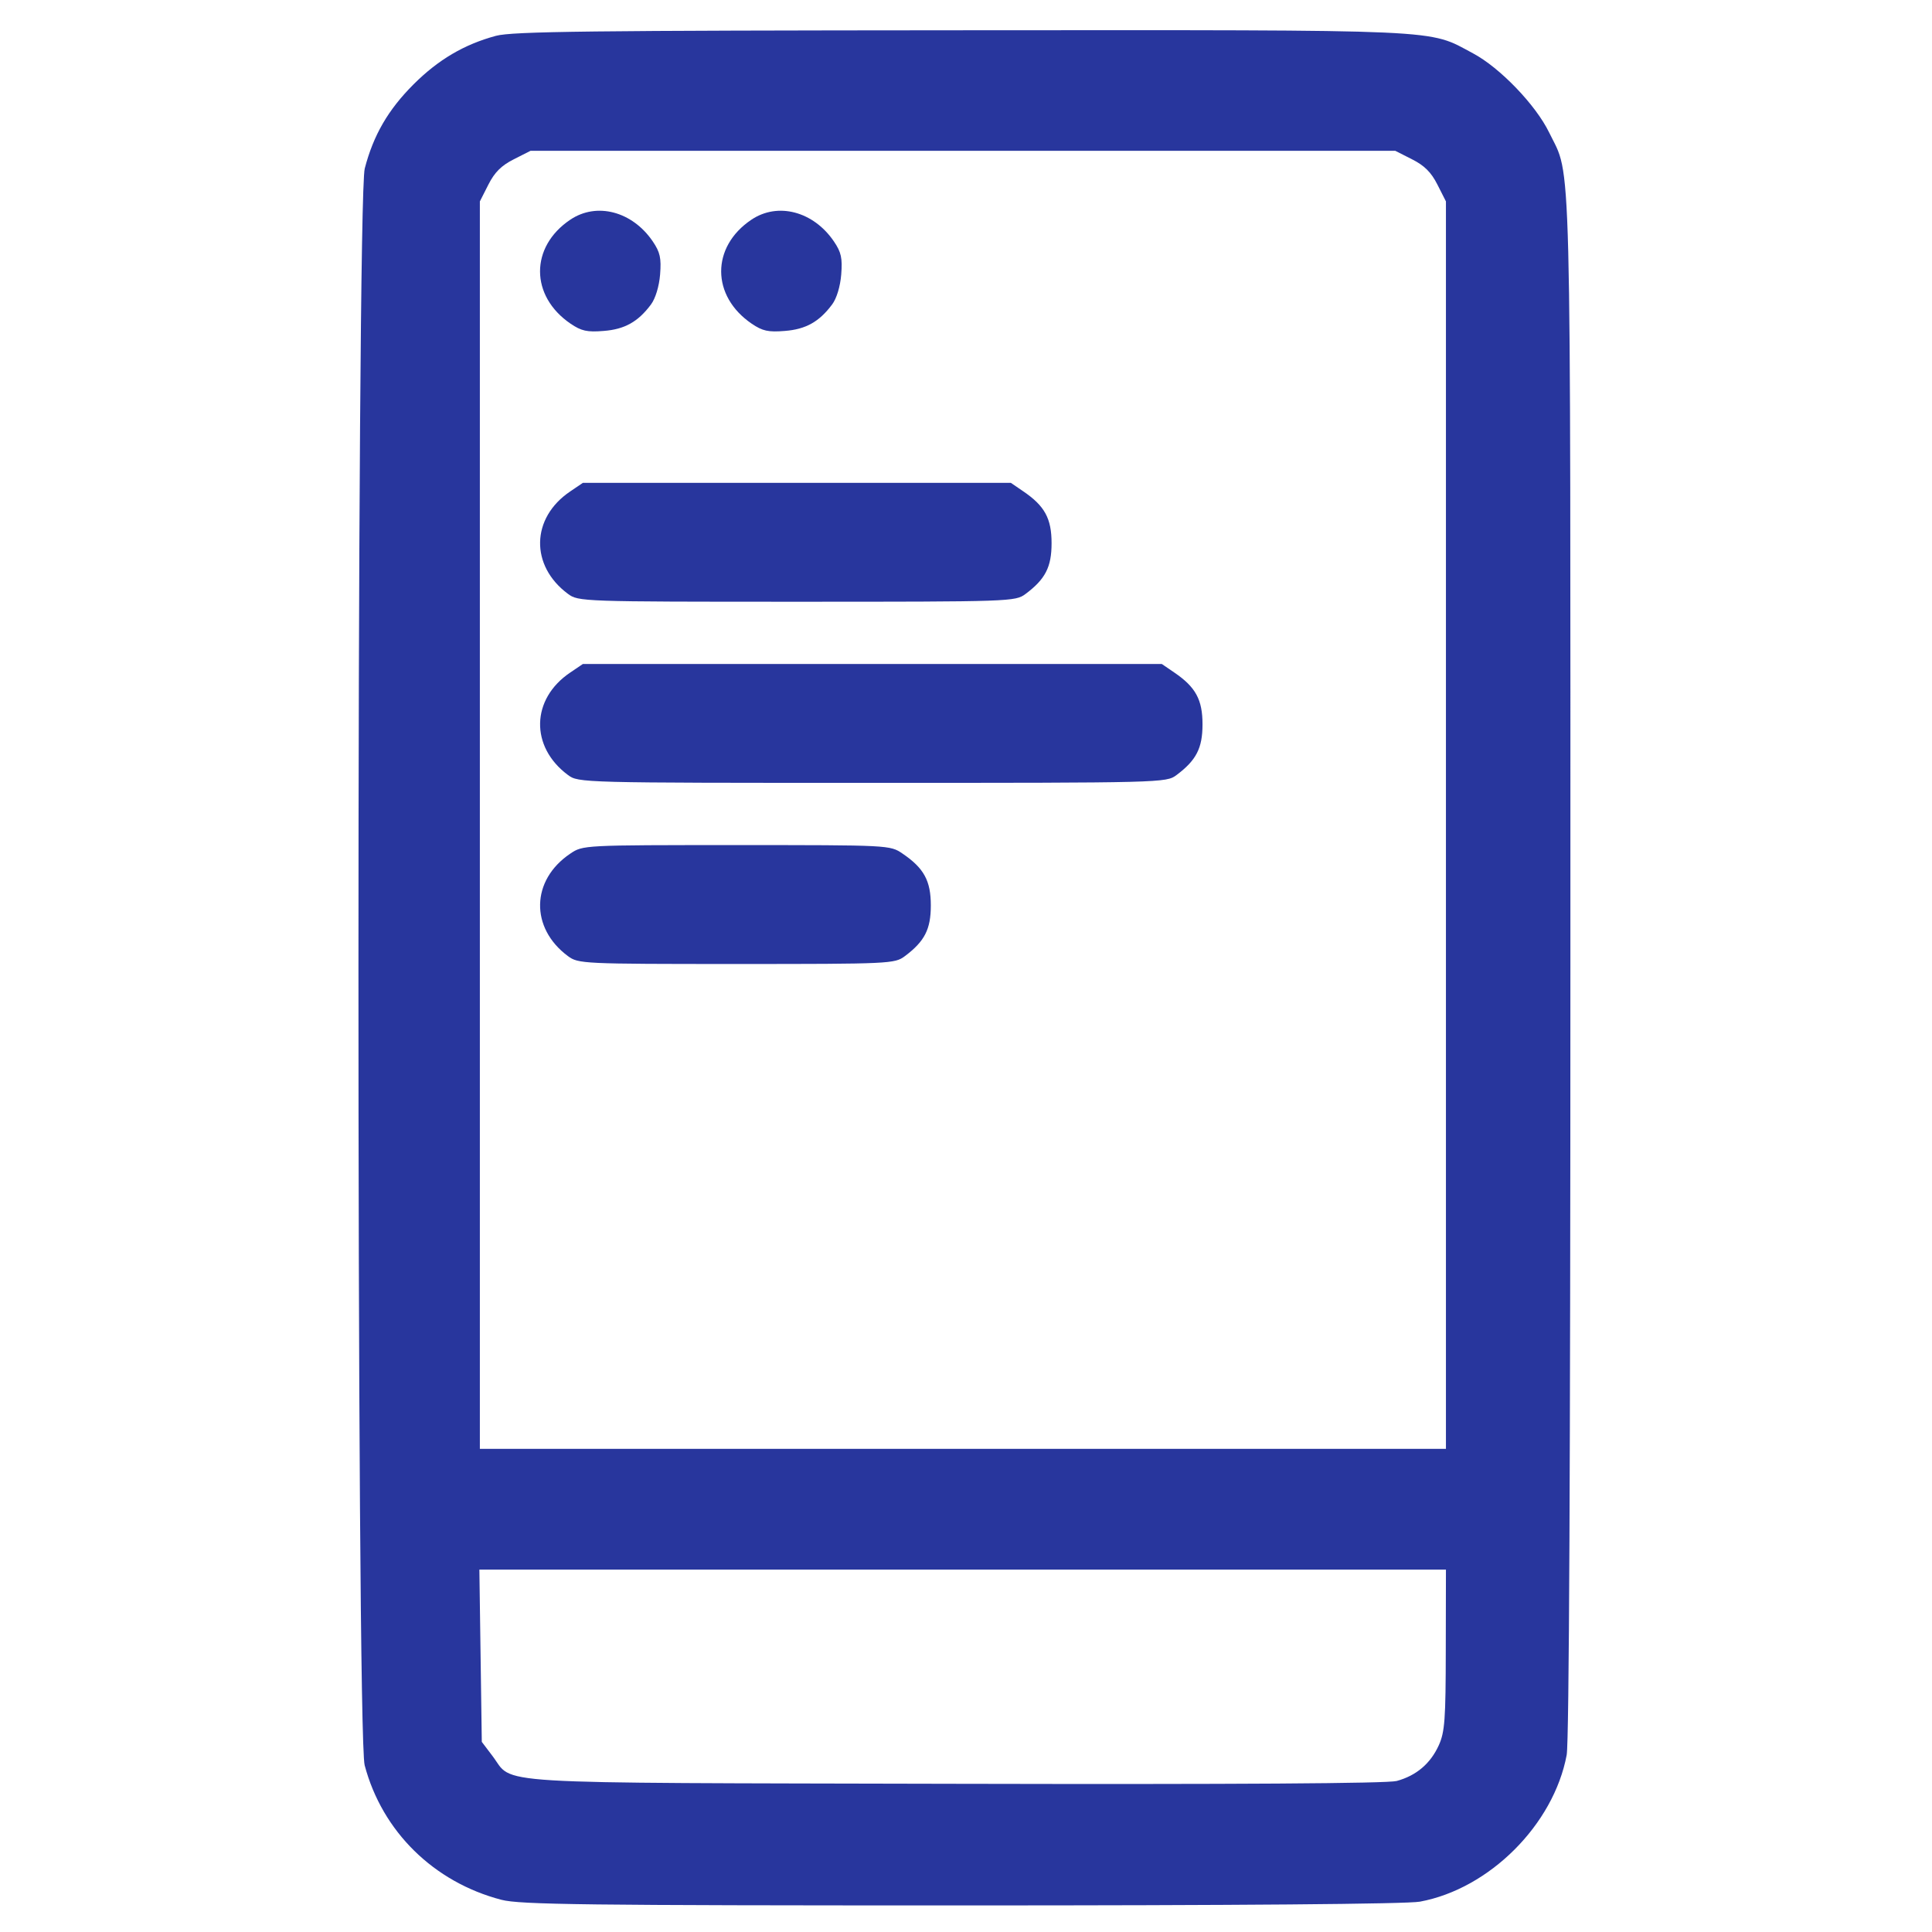 <svg width="24" height="24" viewBox="0 0 24 24" fill="none" xmlns="http://www.w3.org/2000/svg">
<path fill-rule="evenodd" clip-rule="evenodd" d="M6.161 0.445C5.765 0.552 5.445 0.741 5.137 1.048C4.822 1.363 4.639 1.678 4.531 2.093C4.428 2.489 4.426 21.542 4.53 21.929C4.748 22.752 5.389 23.381 6.229 23.6C6.459 23.66 7.271 23.67 11.941 23.67C15.367 23.67 17.48 23.653 17.639 23.623C18.503 23.463 19.301 22.665 19.462 21.8C19.492 21.637 19.508 18.158 19.508 12.002C19.508 1.574 19.525 2.227 19.244 1.646C19.078 1.304 18.633 0.841 18.299 0.663C17.729 0.359 18.032 0.373 11.94 0.376C7.333 0.379 6.366 0.39 6.161 0.445ZM17.541 1.979C17.694 2.056 17.779 2.14 17.856 2.293L17.962 2.502V10.25V17.998H11.961H5.961V10.25V2.502L6.067 2.293C6.144 2.14 6.229 2.056 6.382 1.979L6.591 1.873H11.961H17.332L17.541 1.979ZM7.083 2.73C6.582 3.067 6.584 3.678 7.088 4.021C7.222 4.112 7.294 4.128 7.499 4.111C7.76 4.091 7.927 3.997 8.087 3.782C8.142 3.708 8.188 3.558 8.2 3.41C8.216 3.206 8.2 3.133 8.109 2.999C7.855 2.625 7.411 2.508 7.083 2.73ZM9.333 2.73C8.832 3.067 8.834 3.678 9.338 4.021C9.472 4.112 9.544 4.128 9.749 4.111C10.01 4.091 10.177 3.997 10.337 3.782C10.393 3.708 10.438 3.558 10.45 3.41C10.466 3.206 10.45 3.133 10.359 2.999C10.105 2.625 9.661 2.508 9.333 2.73ZM7.083 6.105C6.596 6.433 6.583 7.027 7.055 7.377C7.185 7.473 7.221 7.475 9.899 7.475C12.565 7.475 12.613 7.473 12.74 7.378C12.986 7.194 13.063 7.044 13.063 6.748C13.063 6.441 12.978 6.285 12.712 6.104L12.557 5.998H9.899H7.241L7.083 6.105ZM7.083 8.355C6.596 8.683 6.583 9.277 7.055 9.627C7.186 9.724 7.207 9.725 10.836 9.725C14.449 9.725 14.487 9.724 14.615 9.628C14.861 9.444 14.938 9.294 14.938 8.998C14.938 8.691 14.853 8.535 14.587 8.354L14.432 8.248H10.836H7.241L7.083 8.355ZM7.083 10.605C6.596 10.933 6.583 11.527 7.055 11.877C7.184 11.972 7.232 11.975 9.149 11.975C11.057 11.975 11.114 11.972 11.24 11.878C11.486 11.694 11.563 11.544 11.563 11.248C11.563 10.941 11.478 10.785 11.212 10.604C11.057 10.498 11.05 10.498 9.149 10.498C7.242 10.498 7.241 10.498 7.083 10.605ZM17.96 20.494C17.959 21.362 17.948 21.515 17.873 21.681C17.769 21.909 17.593 22.058 17.35 22.124C17.233 22.155 15.363 22.167 11.86 22.159C5.919 22.145 6.394 22.174 6.116 21.811L5.985 21.638L5.97 20.568L5.955 19.498H11.958H17.962L17.96 20.494Z" fill="#28369D"/>
</svg>
